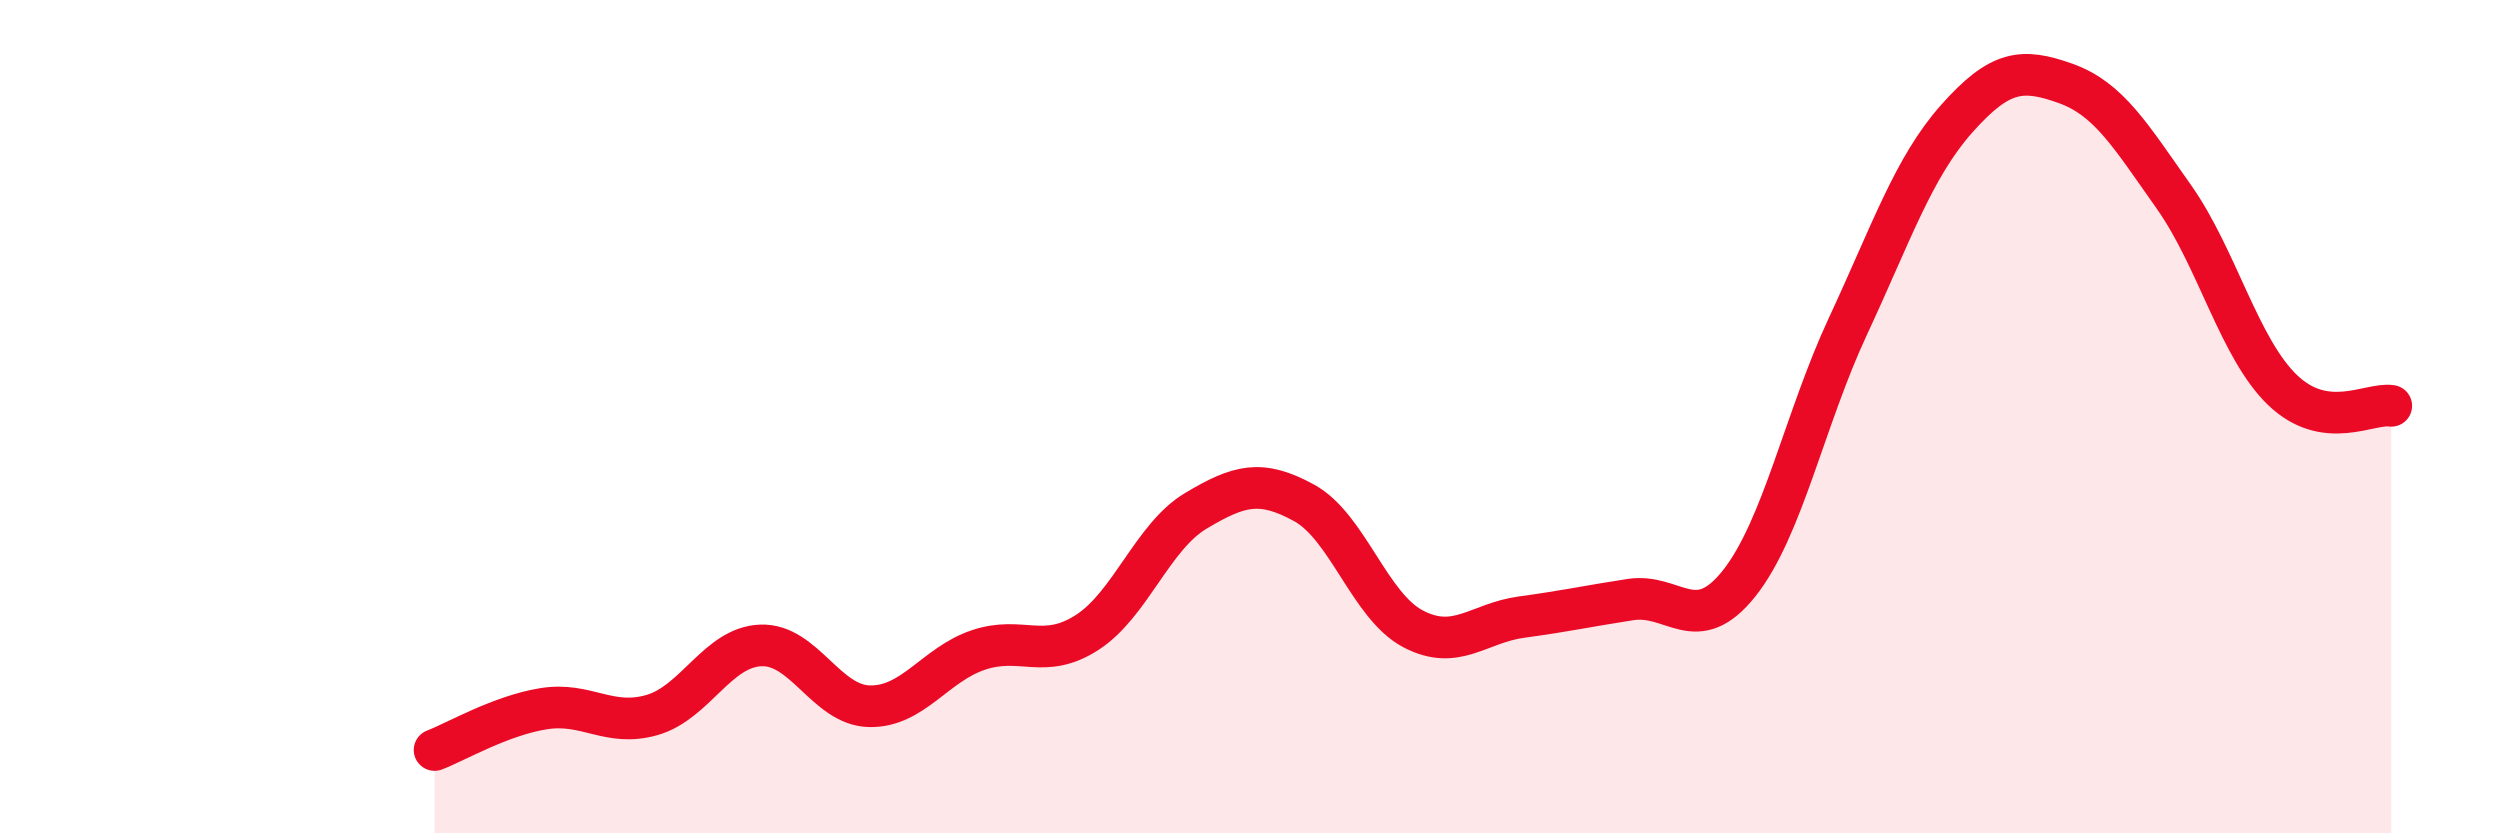 
    <svg width="60" height="20" viewBox="0 0 60 20" xmlns="http://www.w3.org/2000/svg">
      <path
        d="M 10.43,18 C 10.95,17.8 12,17.18 13.04,17.01 C 14.08,16.84 14.61,17.46 15.65,17.16 C 16.69,16.86 17.22,15.53 18.26,15.49 C 19.3,15.45 19.83,16.93 20.87,16.95 C 21.91,16.97 22.44,15.95 23.48,15.6 C 24.52,15.25 25.05,15.85 26.09,15.18 C 27.13,14.51 27.66,12.88 28.7,12.26 C 29.74,11.64 30.26,11.5 31.3,12.07 C 32.34,12.64 32.87,14.54 33.91,15.09 C 34.95,15.64 35.48,14.95 36.52,14.81 C 37.56,14.67 38.09,14.55 39.13,14.39 C 40.17,14.23 40.7,15.31 41.74,14 C 42.78,12.69 43.31,10.06 44.35,7.83 C 45.39,5.6 45.92,4.02 46.96,2.85 C 48,1.68 48.53,1.63 49.57,2 C 50.61,2.37 51.13,3.25 52.17,4.72 C 53.21,6.19 53.74,8.36 54.78,9.36 C 55.82,10.36 56.87,9.66 57.39,9.74L57.39 20L10.43 20Z"
        fill="#EB0A25"
        opacity="0.1"
        stroke-linecap="round"
        stroke-linejoin="round"
      />
      <path
        d="M 10.43,18 C 10.95,17.8 12,17.18 13.04,17.01 C 14.08,16.84 14.61,17.46 15.65,17.16 C 16.69,16.86 17.22,15.53 18.26,15.49 C 19.3,15.45 19.83,16.93 20.87,16.95 C 21.91,16.97 22.44,15.95 23.48,15.6 C 24.52,15.25 25.05,15.85 26.09,15.18 C 27.13,14.51 27.66,12.88 28.7,12.26 C 29.74,11.64 30.26,11.5 31.3,12.07 C 32.34,12.64 32.87,14.54 33.91,15.09 C 34.95,15.64 35.48,14.95 36.52,14.81 C 37.56,14.67 38.09,14.55 39.13,14.39 C 40.17,14.23 40.7,15.31 41.74,14 C 42.78,12.69 43.31,10.06 44.35,7.83 C 45.39,5.6 45.92,4.02 46.96,2.85 C 48,1.68 48.53,1.63 49.57,2 C 50.61,2.37 51.13,3.25 52.17,4.72 C 53.21,6.19 53.74,8.36 54.78,9.36 C 55.82,10.36 56.87,9.66 57.39,9.74"
        stroke="#EB0A25"
        stroke-width="1"
        fill="none"
        stroke-linecap="round"
        stroke-linejoin="round"
      />
    </svg>
  